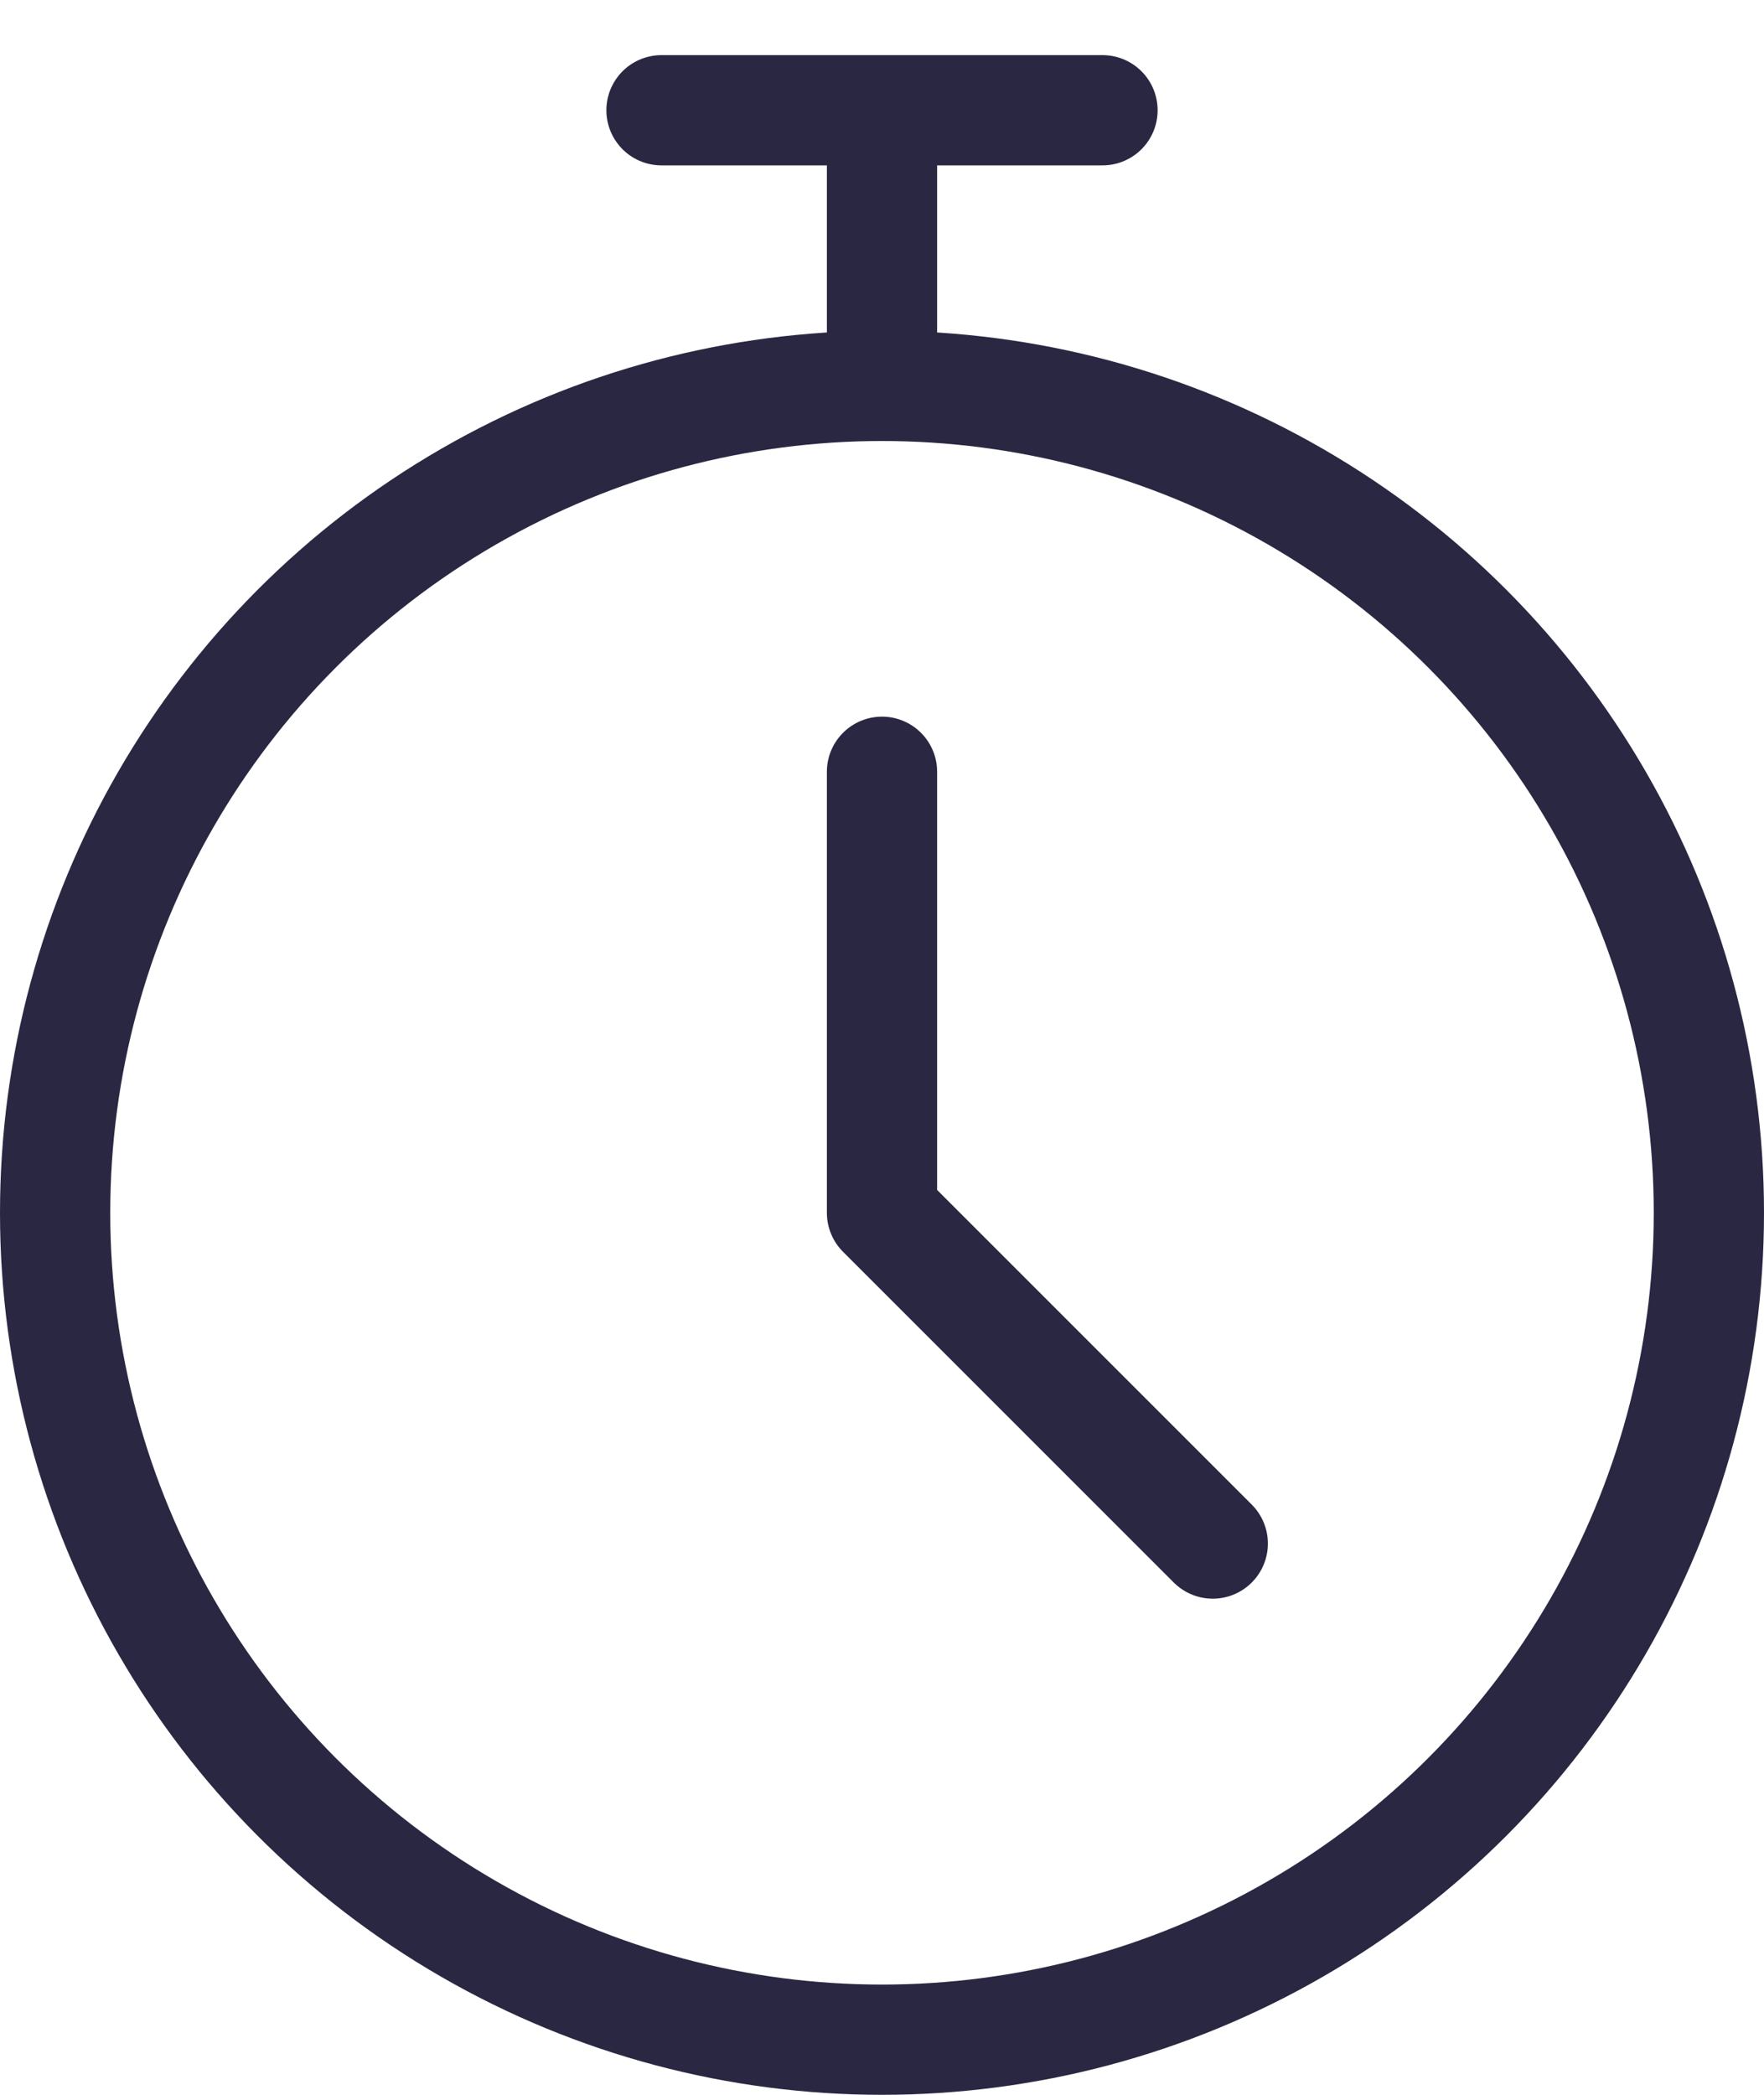<?xml version="1.0" encoding="utf-8"?>
<svg xmlns="http://www.w3.org/2000/svg" width="16" height="19" viewBox="0 0 16 19" fill="none">
<circle cx="8" cy="11" r="7.5" stroke="#2A2742" stroke-linecap="round" stroke-linejoin="round"/>
<path d="M8 3.5V1H6H10" stroke="#2A2742" stroke-linecap="round" stroke-linejoin="round"/>
<path d="M8 7V11L11 14" stroke="#2A2742" stroke-linecap="round" stroke-linejoin="round"/>
</svg>